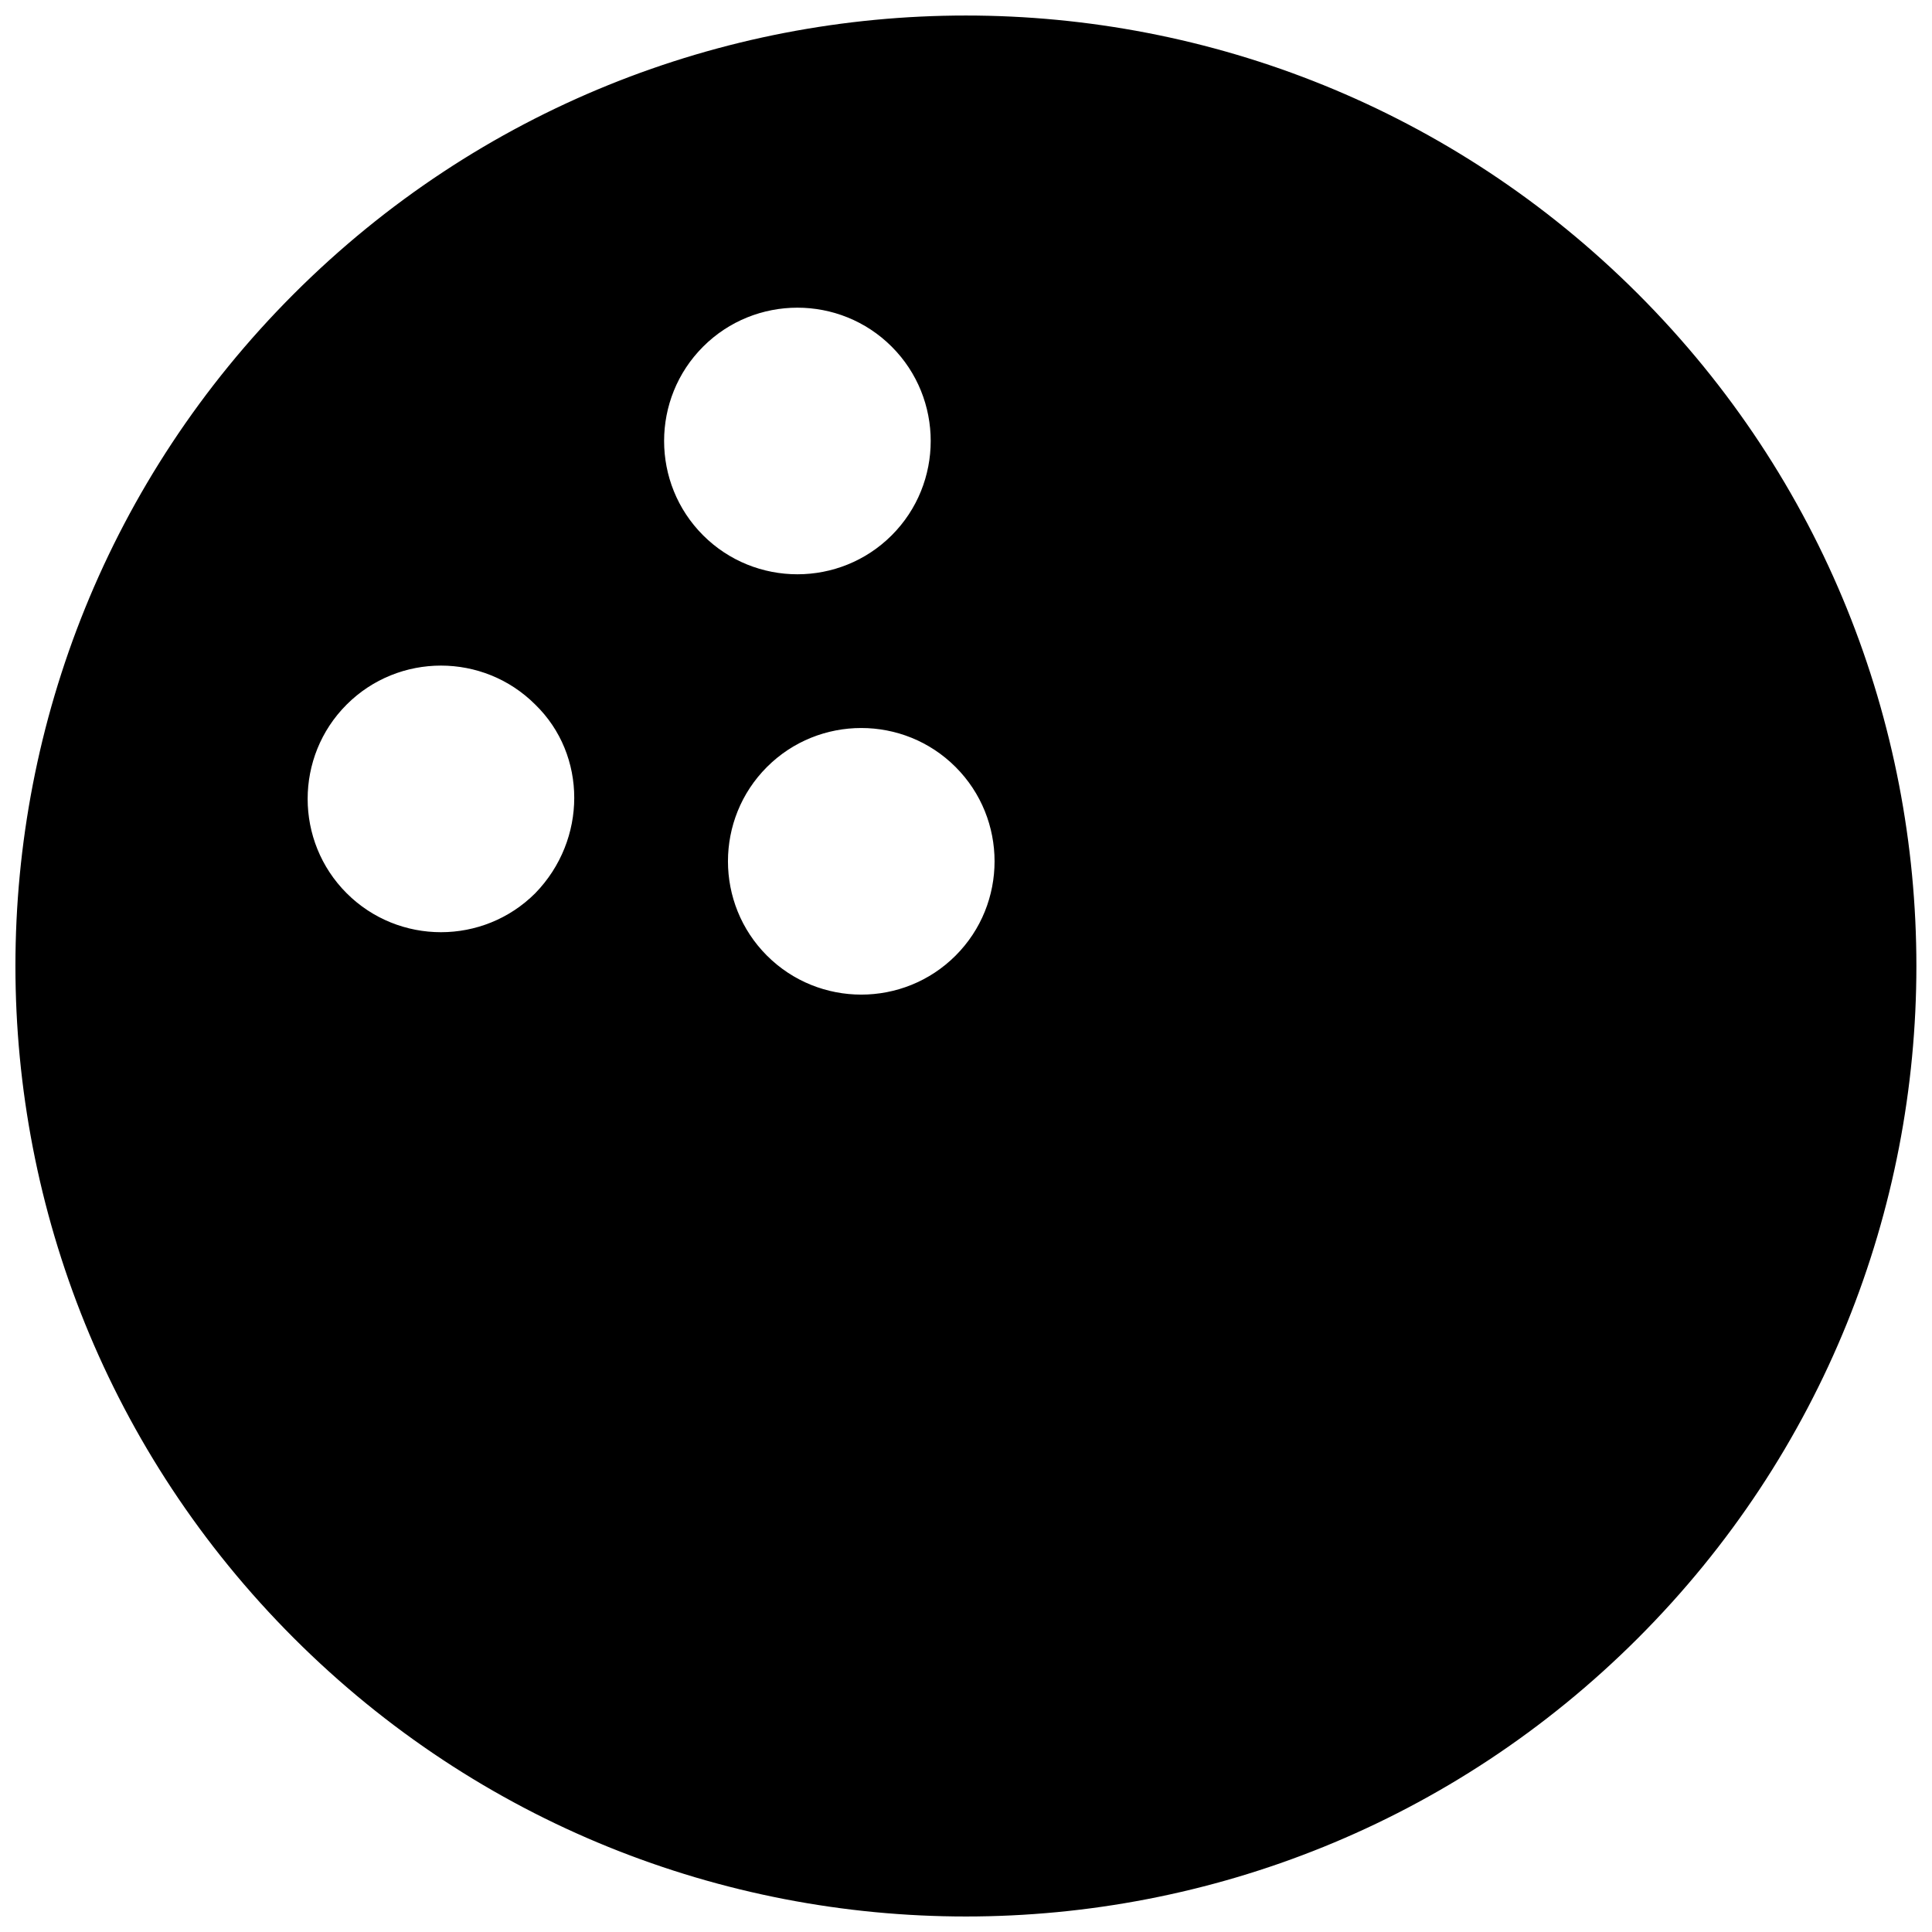 <?xml version="1.0" encoding="UTF-8"?>
<!-- Uploaded to: SVG Repo, www.svgrepo.com, Generator: SVG Repo Mixer Tools -->
<svg width="800px" height="800px" version="1.1" viewBox="144 144 512 512" xmlns="http://www.w3.org/2000/svg">
 <defs>
  <clipPath id="a">
   <path d="m148.09 148.09h503.81v503.81h-503.81z"/>
  </clipPath>
 </defs>
 <path d="m572.39 227.6c-95.25-95.25-249.94-95.25-345.19 0s-95.25 249.94 0 345.19 249.94 95.25 345.19 0c95.645-95.645 95.645-249.94 0-345.19zm-286.54 153.11c-13.777 13.777-36.211 13.777-49.988 0-13.777-13.777-13.777-36.211 0-49.988 13.777-13.777 36.211-13.777 49.988 0 13.773 13.383 13.773 35.82 0 49.988zm44.477-144.84c13.777-13.777 36.211-13.777 49.988 0 13.777 13.777 13.777 36.211 0 49.988-13.777 13.777-36.211 13.777-49.988 0-13.777-13.777-13.777-36.211 0-49.988zm66.91 161.38c-13.777 13.777-36.211 13.777-49.988 0-13.777-13.777-13.777-36.211 0-49.988s36.211-13.777 49.988 0c13.777 13.777 13.777 36.215 0 49.988z"/>
 <g clip-path="url(#a)">
  <path transform="matrix(2.783 -2.783 2.783 2.783 43.751 400)" d="m126 64c0 34.242-27.758 62-62 62-34.242 0-62-27.758-62-62 7.02e-4 -34.241 27.759-62 62-62 34.241 7.02e-4 62 27.759 62 62" fill="none" stroke="#000000" stroke-linecap="round" stroke-linejoin="round" stroke-miterlimit="10" stroke-width="4"/>
 </g>
</svg>